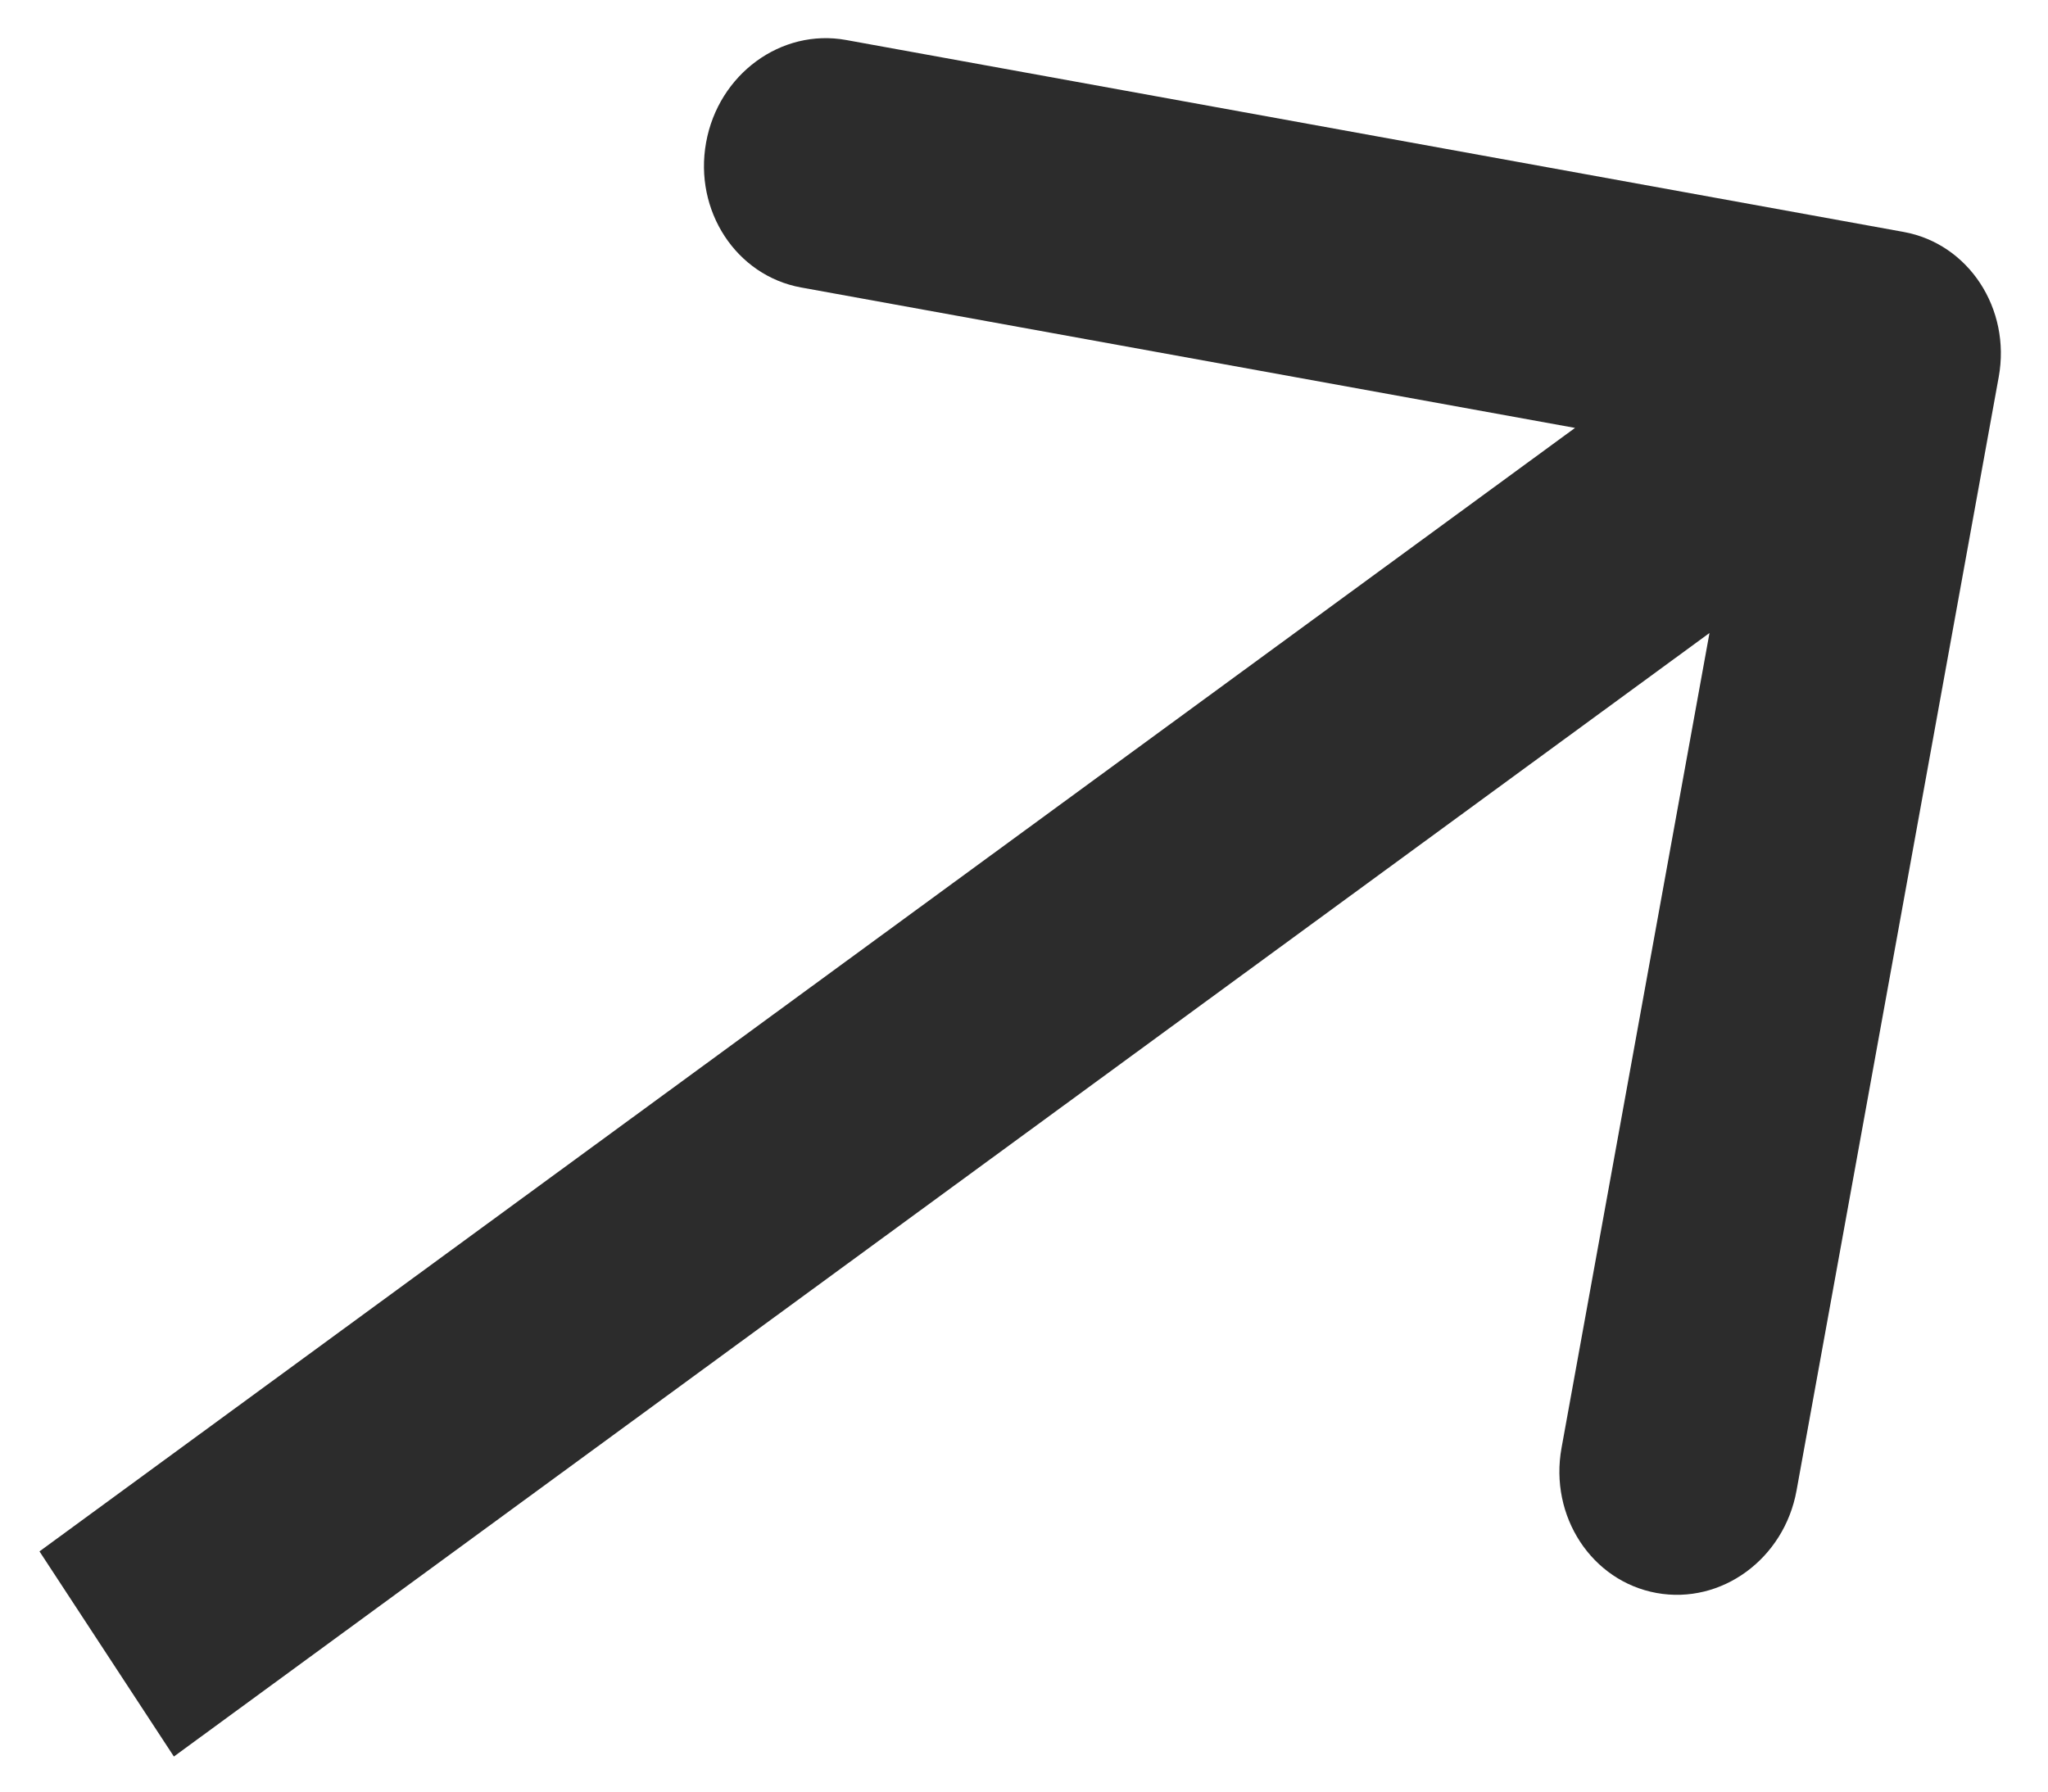 <svg width="32" height="28" viewBox="0 0 32 28" fill="none" xmlns="http://www.w3.org/2000/svg">
<path d="M31.23 5.892C31.424 4.824 30.759 3.809 29.745 3.625L13.22 0.625C12.206 0.441 11.226 1.158 11.033 2.226C10.839 3.294 11.504 4.309 12.518 4.493L27.207 7.159L24.399 22.629C24.205 23.697 24.87 24.712 25.884 24.896C26.898 25.08 27.878 24.363 28.071 23.295L31.23 5.892ZM1.667 25.849L2.717 27.452L30.444 7.161L29.394 5.558L28.344 3.955L0.617 24.246L1.667 25.849Z" fill="#2C2C2C"/>
</svg>
